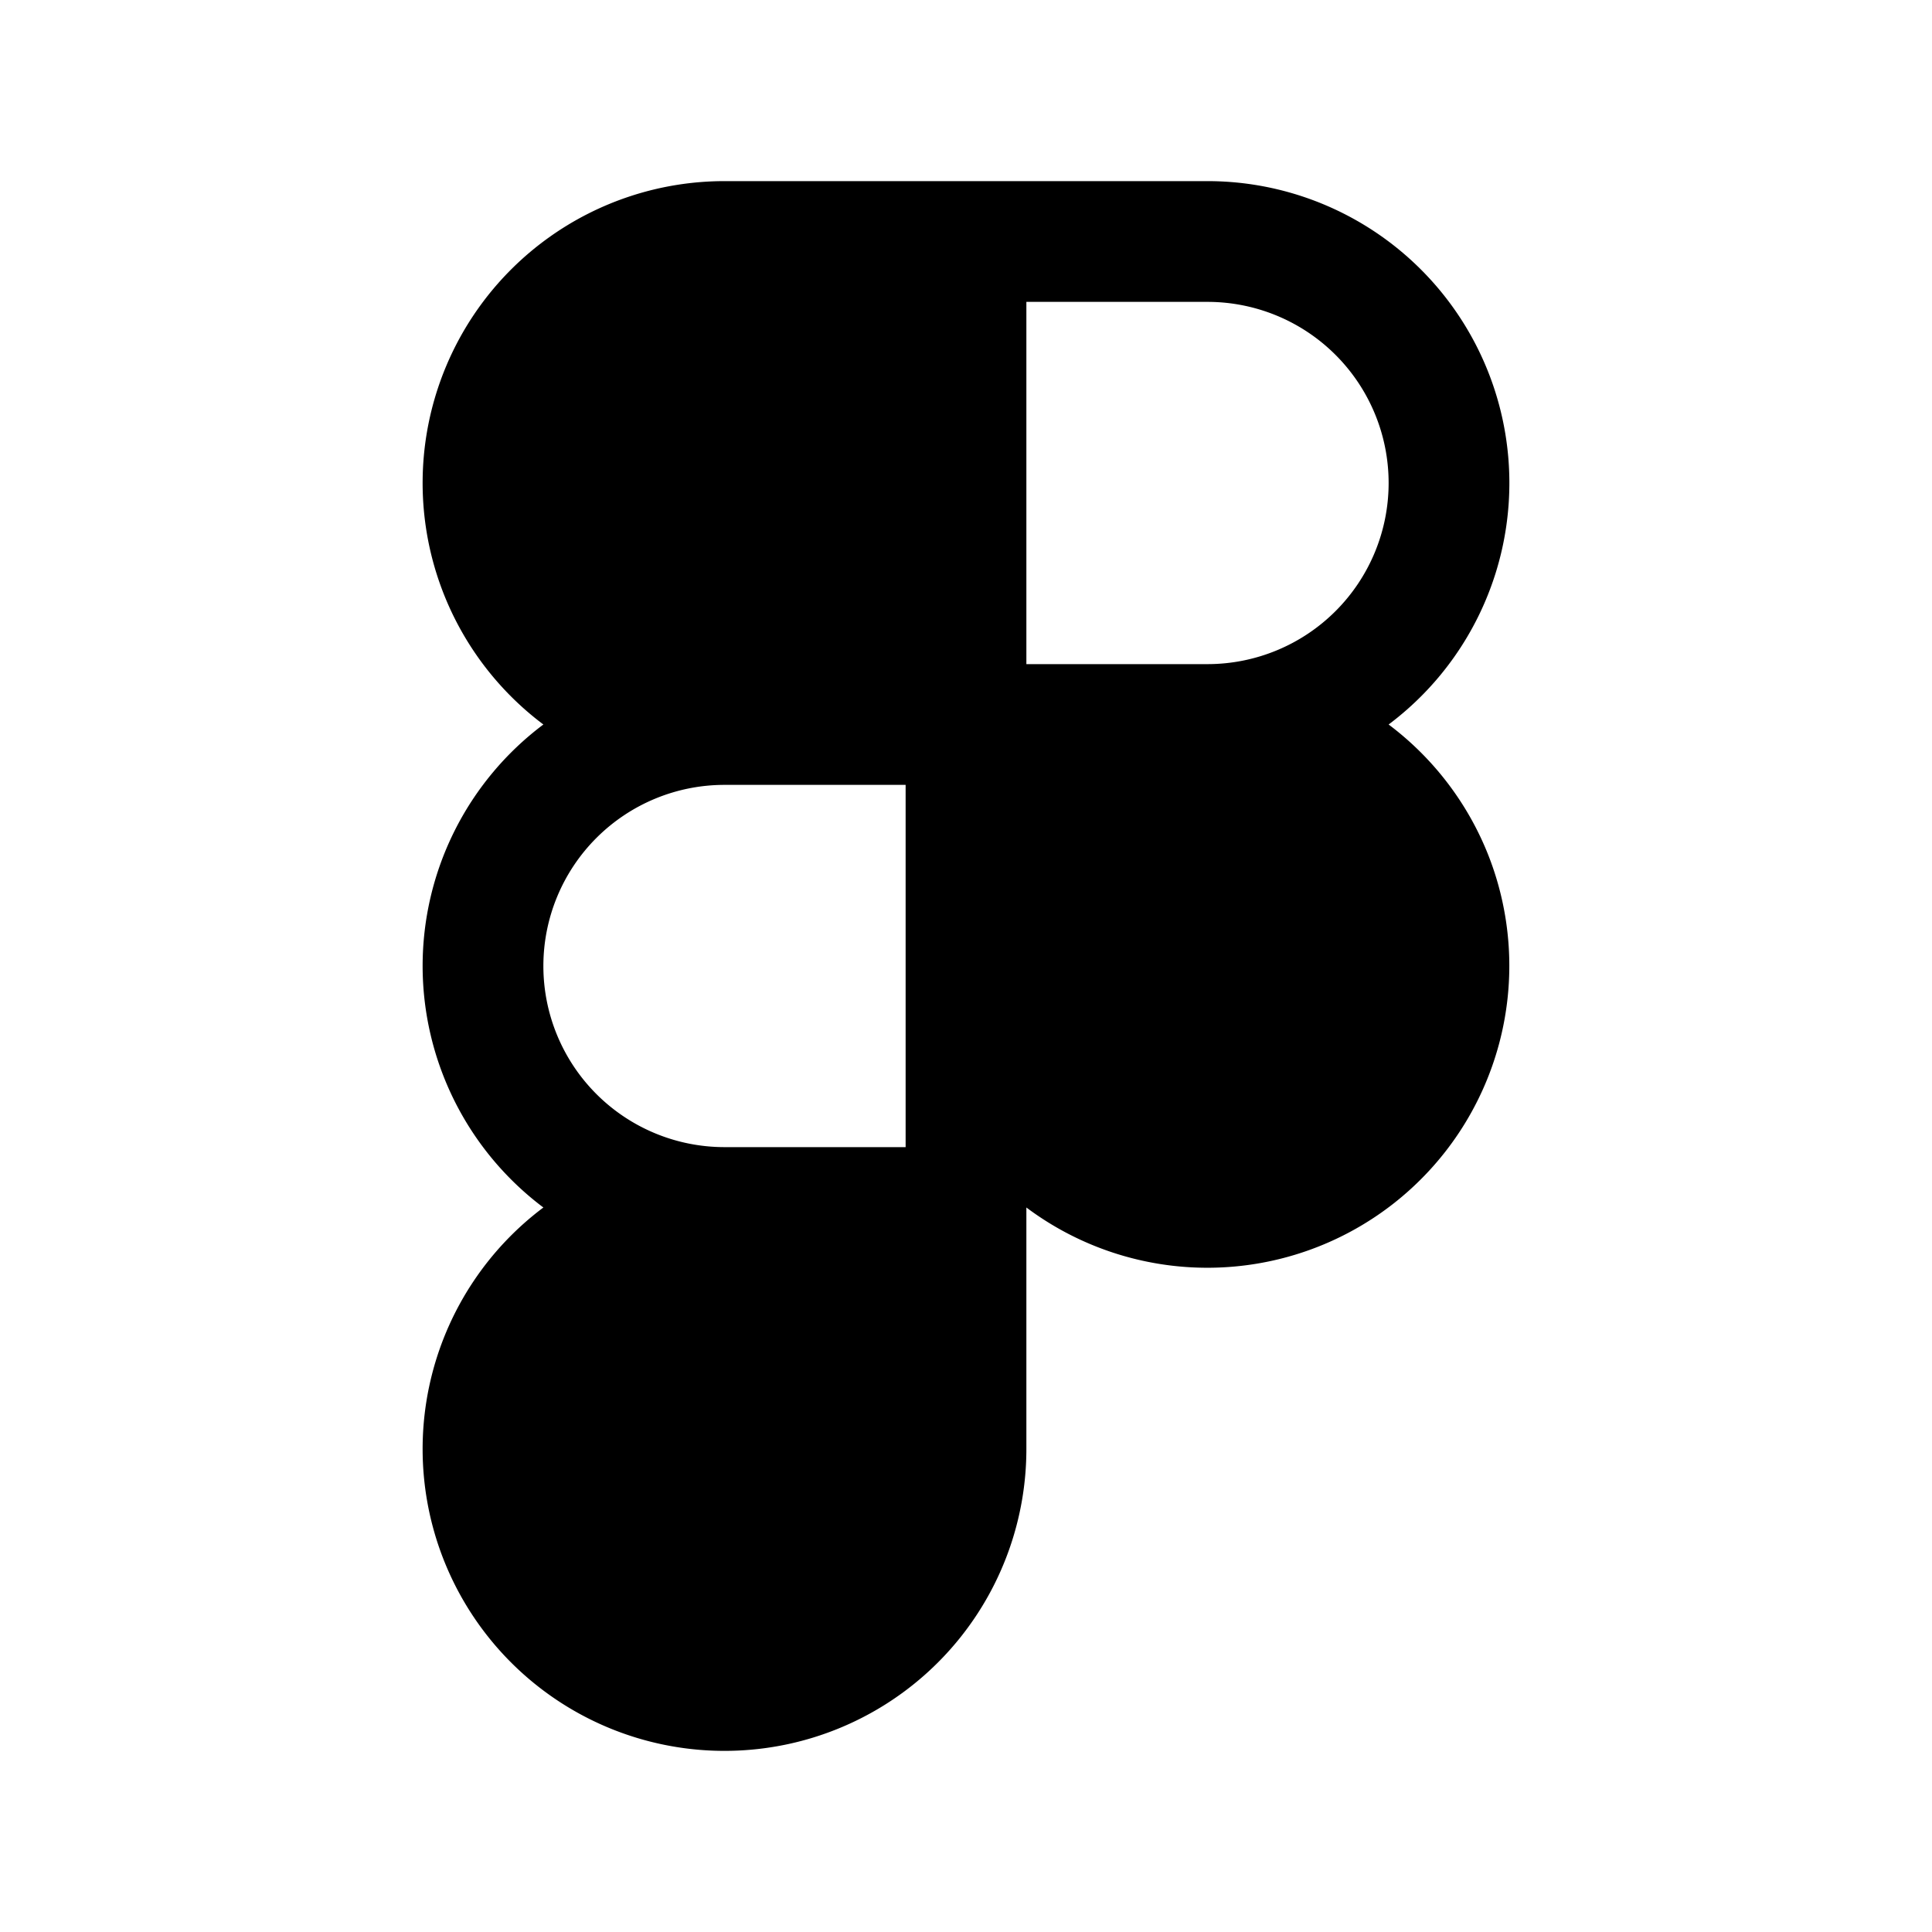 <svg width="24" height="24" fill="currentColor" viewBox="0 0 24 24" xmlns="http://www.w3.org/2000/svg"><path d="M12.75 3.75v4.5H15a2.25 2.25 0 0 0 0-4.5zM17.25 9a3.758 3.758 0 0 1 1.215 1.565A3.751 3.751 0 0 1 12.75 15v3a3.75 3.75 0 1 1-6-3 3.756 3.756 0 0 1-1.5-3 3.75 3.75 0 0 1 1.5-3A3.75 3.75 0 0 1 9 2.25h6A3.75 3.75 0 0 1 17.25 9m-6 .75H9a2.25 2.25 0 1 0 0 4.5h2.25z"/></svg>